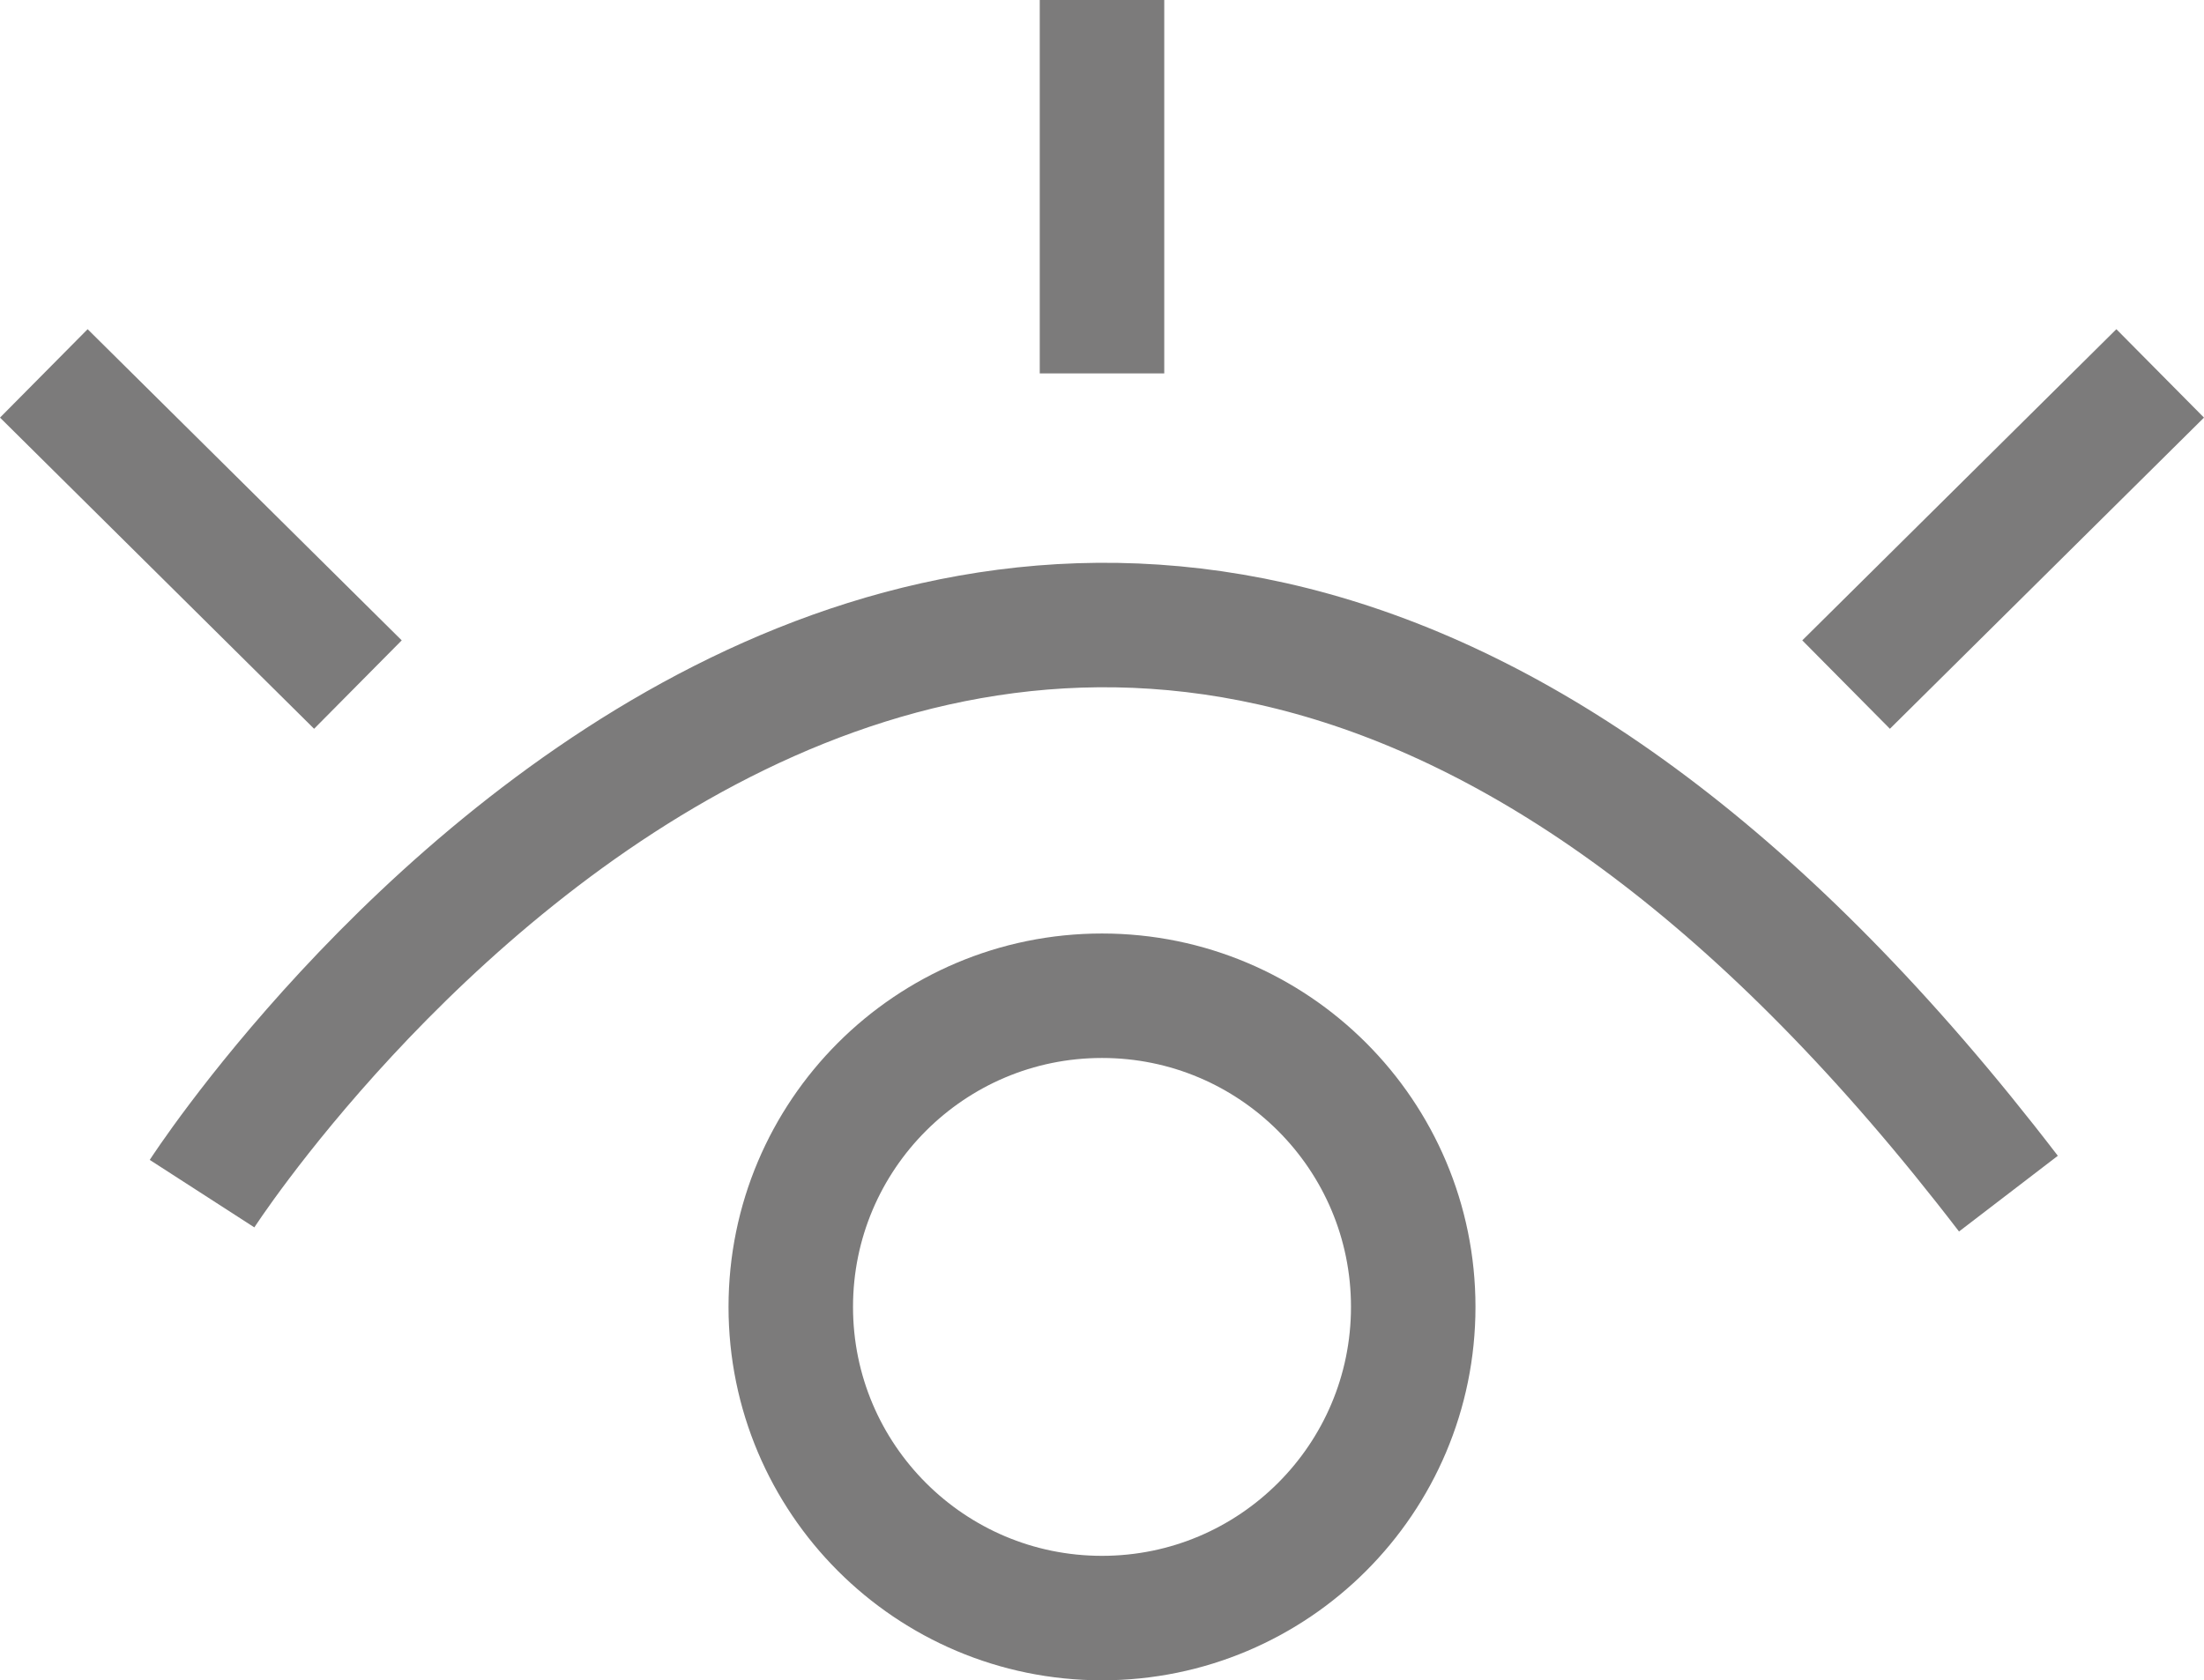 <svg xmlns="http://www.w3.org/2000/svg" width="17.704" height="13.5" viewBox="0 0 17.704 13.5">
  <g id="Raggruppa_55" data-name="Raggruppa 55" transform="translate(-1296.648 -653.5)">
    <g id="Raggruppa_52" data-name="Raggruppa 52" transform="translate(53.5 2)">
      <path id="Tracciato_3" data-name="Tracciato 3" d="M-16824.053-16595.889s6.633-10.279,14.51,0" transform="translate(18068.824 17256.979)" fill="none" stroke="#7c7b7b" stroke-width="1"/>
      <g id="Ellisse_7" data-name="Ellisse 7" transform="translate(1249 659)" fill="none" stroke="#7c7b7b" stroke-width="1">
        <circle cx="3" cy="3" r="3" stroke="none"/>
        <circle cx="3" cy="3" r="2.5" fill="none"/>
      </g>
      <line id="Linea_39" data-name="Linea 39" y1="3" transform="translate(1252 651.5)" fill="none" stroke="#7c7b7b" stroke-width="1"/>
      <line id="Linea_40" data-name="Linea 40" x1="2.523" y1="2.5" transform="translate(1243.5 654.5)" fill="none" stroke="#7c7b7b" stroke-width="1"/>
      <line id="Linea_41" data-name="Linea 41" y1="2.5" x2="2.523" transform="translate(1257.977 654.5)" fill="none" stroke="#7c7b7b" stroke-width="1"/>
    </g>
  </g>
</svg>
